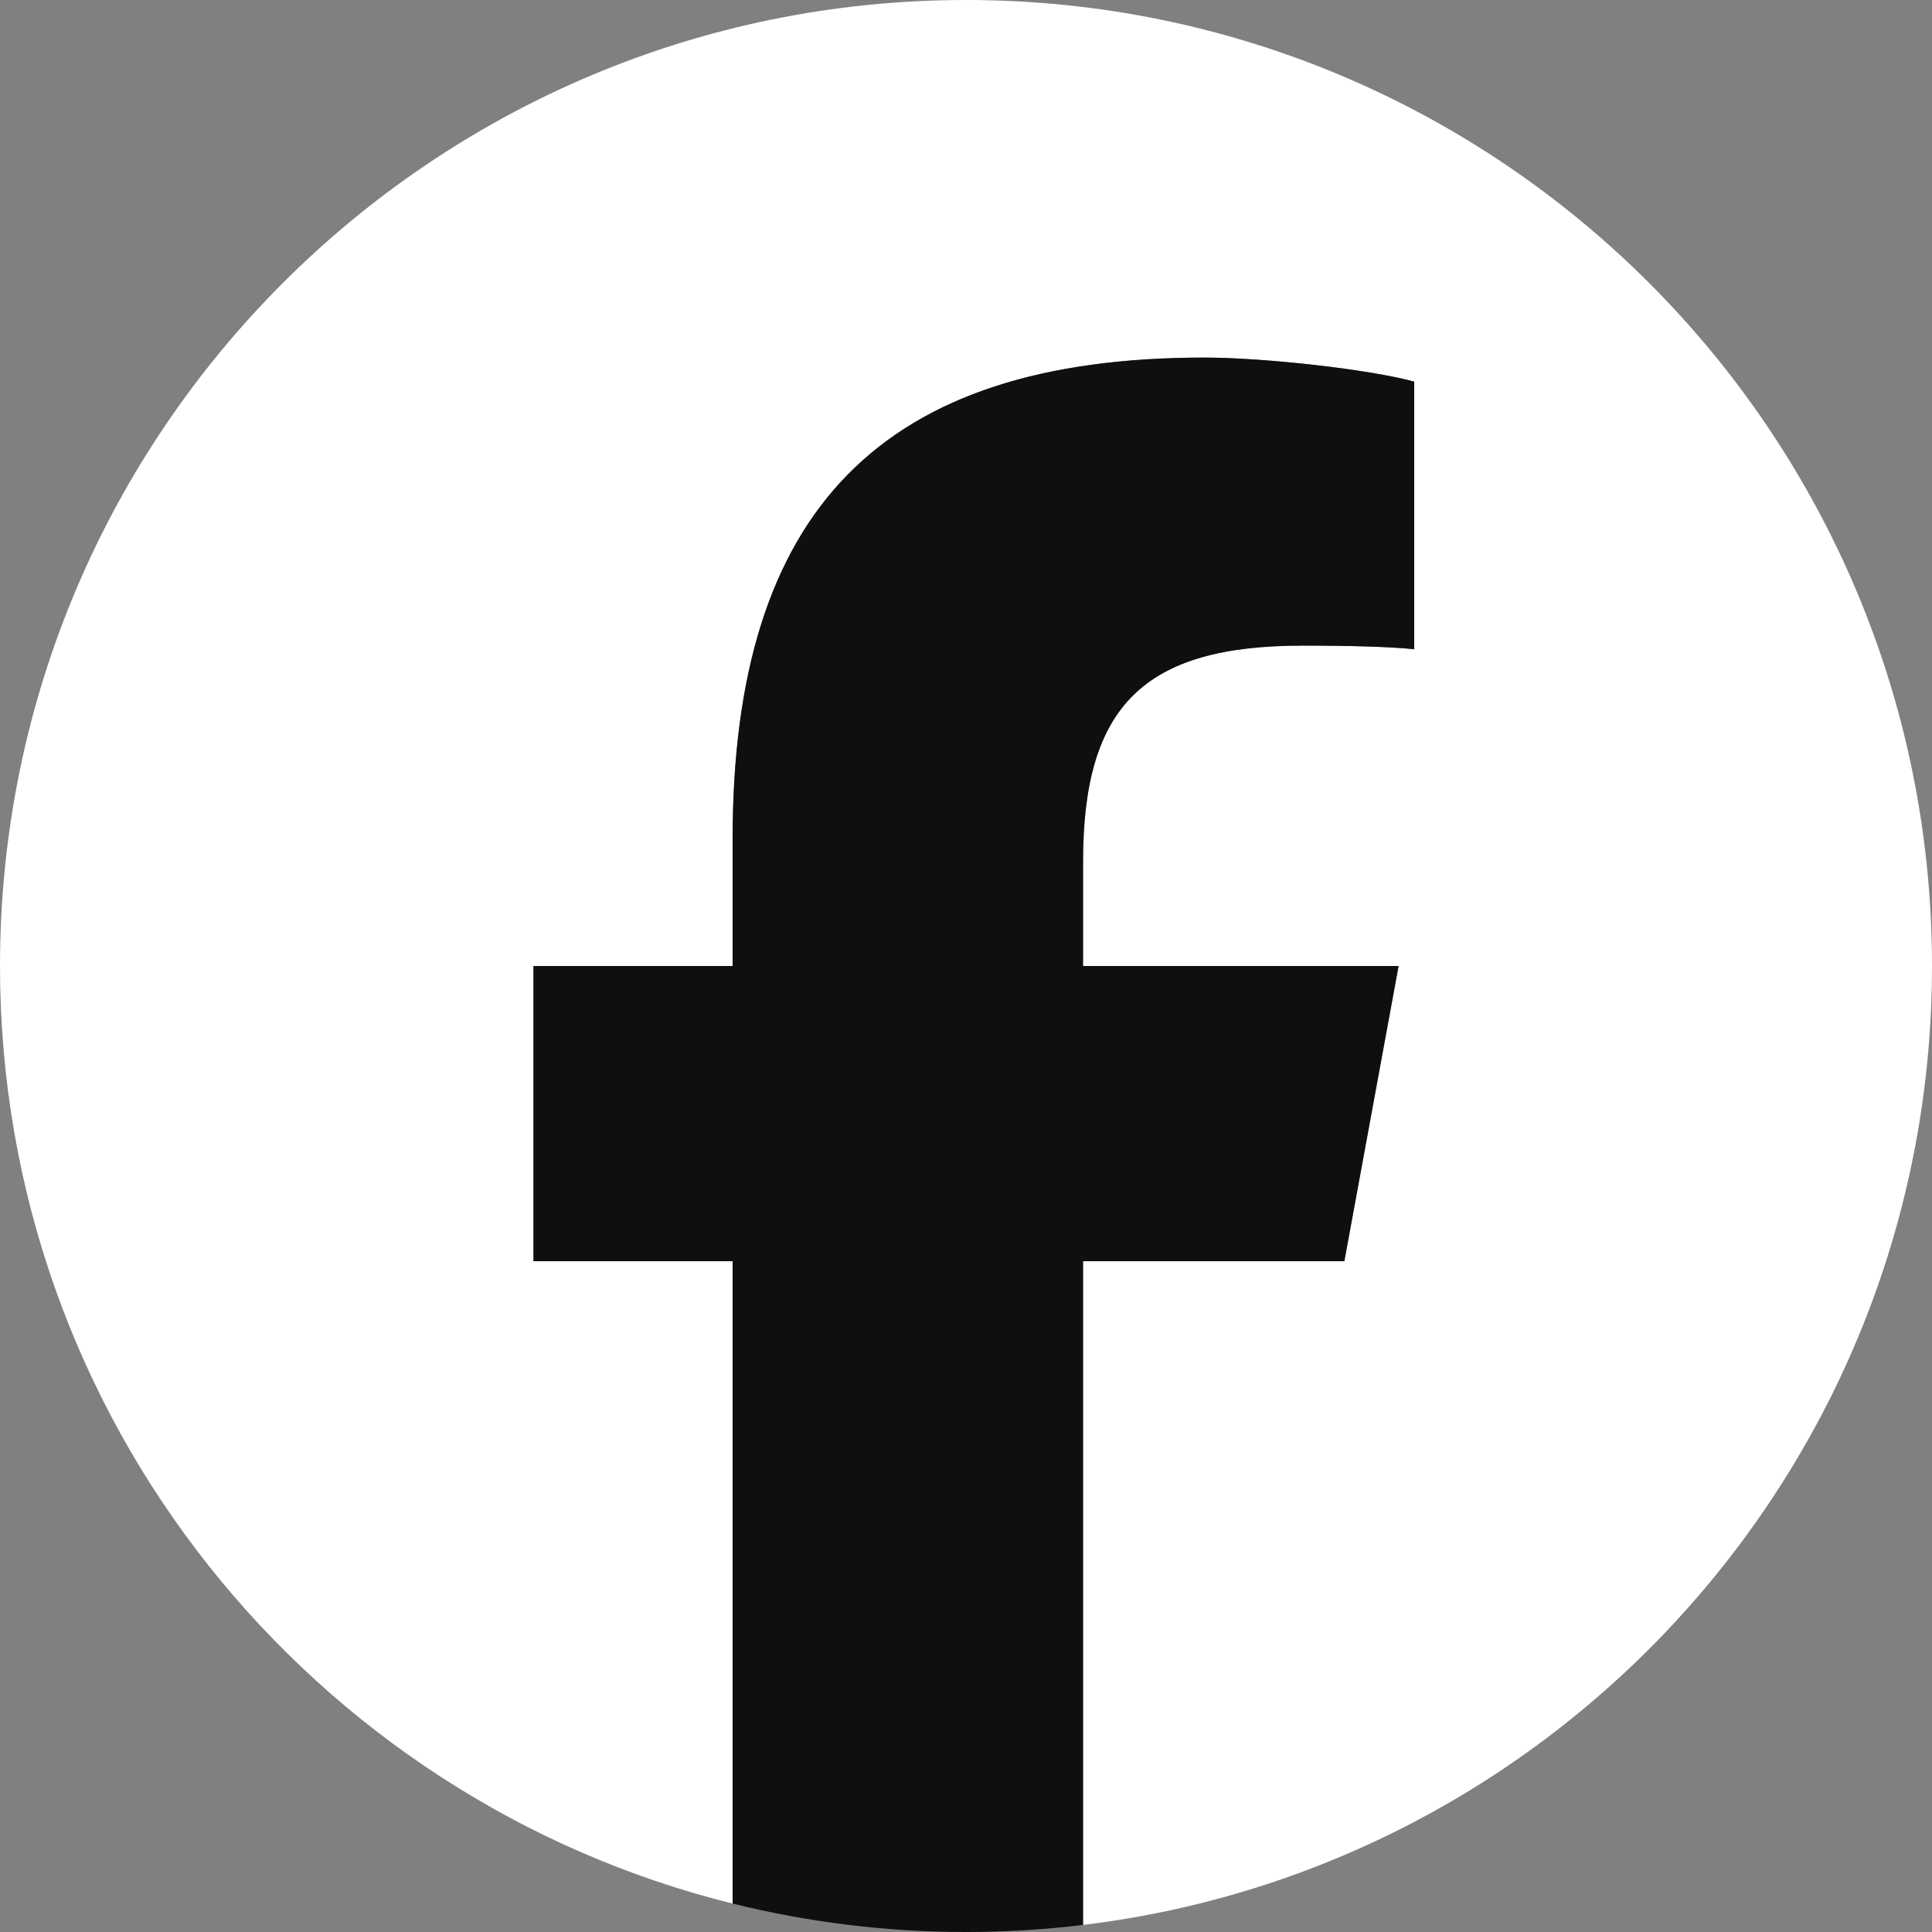 <svg width="24" height="24" viewBox="0 0 24 24" fill="none" xmlns="http://www.w3.org/2000/svg">
<rect x="0" y="0" width="24" height="24" fill="#808080" stroke="none"/>
<g clip-path="url(#clip0_4282_520)">
<path d="M24 12C24 5.372 18.628 0 12 0C5.372 0 0 5.372 0 12C0 17.628 3.874 22.35 9.101 23.647V15.667H6.627V12H9.101V10.42C9.101 6.335 10.95 4.442 14.959 4.442C15.72 4.442 17.032 4.592 17.568 4.741V8.065C17.285 8.035 16.793 8.02 16.182 8.02C14.214 8.02 13.454 8.765 13.454 10.703V12H17.373L16.7 15.667H13.454V23.912C19.396 23.195 24 18.135 24 12Z" fill="white"/>
<path d="M16.7 15.667L17.374 12H13.454V10.703C13.454 8.765 14.214 8.02 16.182 8.02C16.793 8.02 17.285 8.035 17.568 8.065V4.741C17.032 4.592 15.72 4.442 14.96 4.442C10.95 4.442 9.101 6.336 9.101 10.42V12H6.627V15.667H9.101V23.647C10.03 23.877 11.001 24 12 24C12.493 24 12.977 23.97 13.454 23.912V15.667H16.7Z" fill="#0F0F10"/>
</g>
<defs>
<clipPath id="clip0_4282_520">
<rect width="24" height="24" fill="white"/>
</clipPath>
</defs>
</svg>
